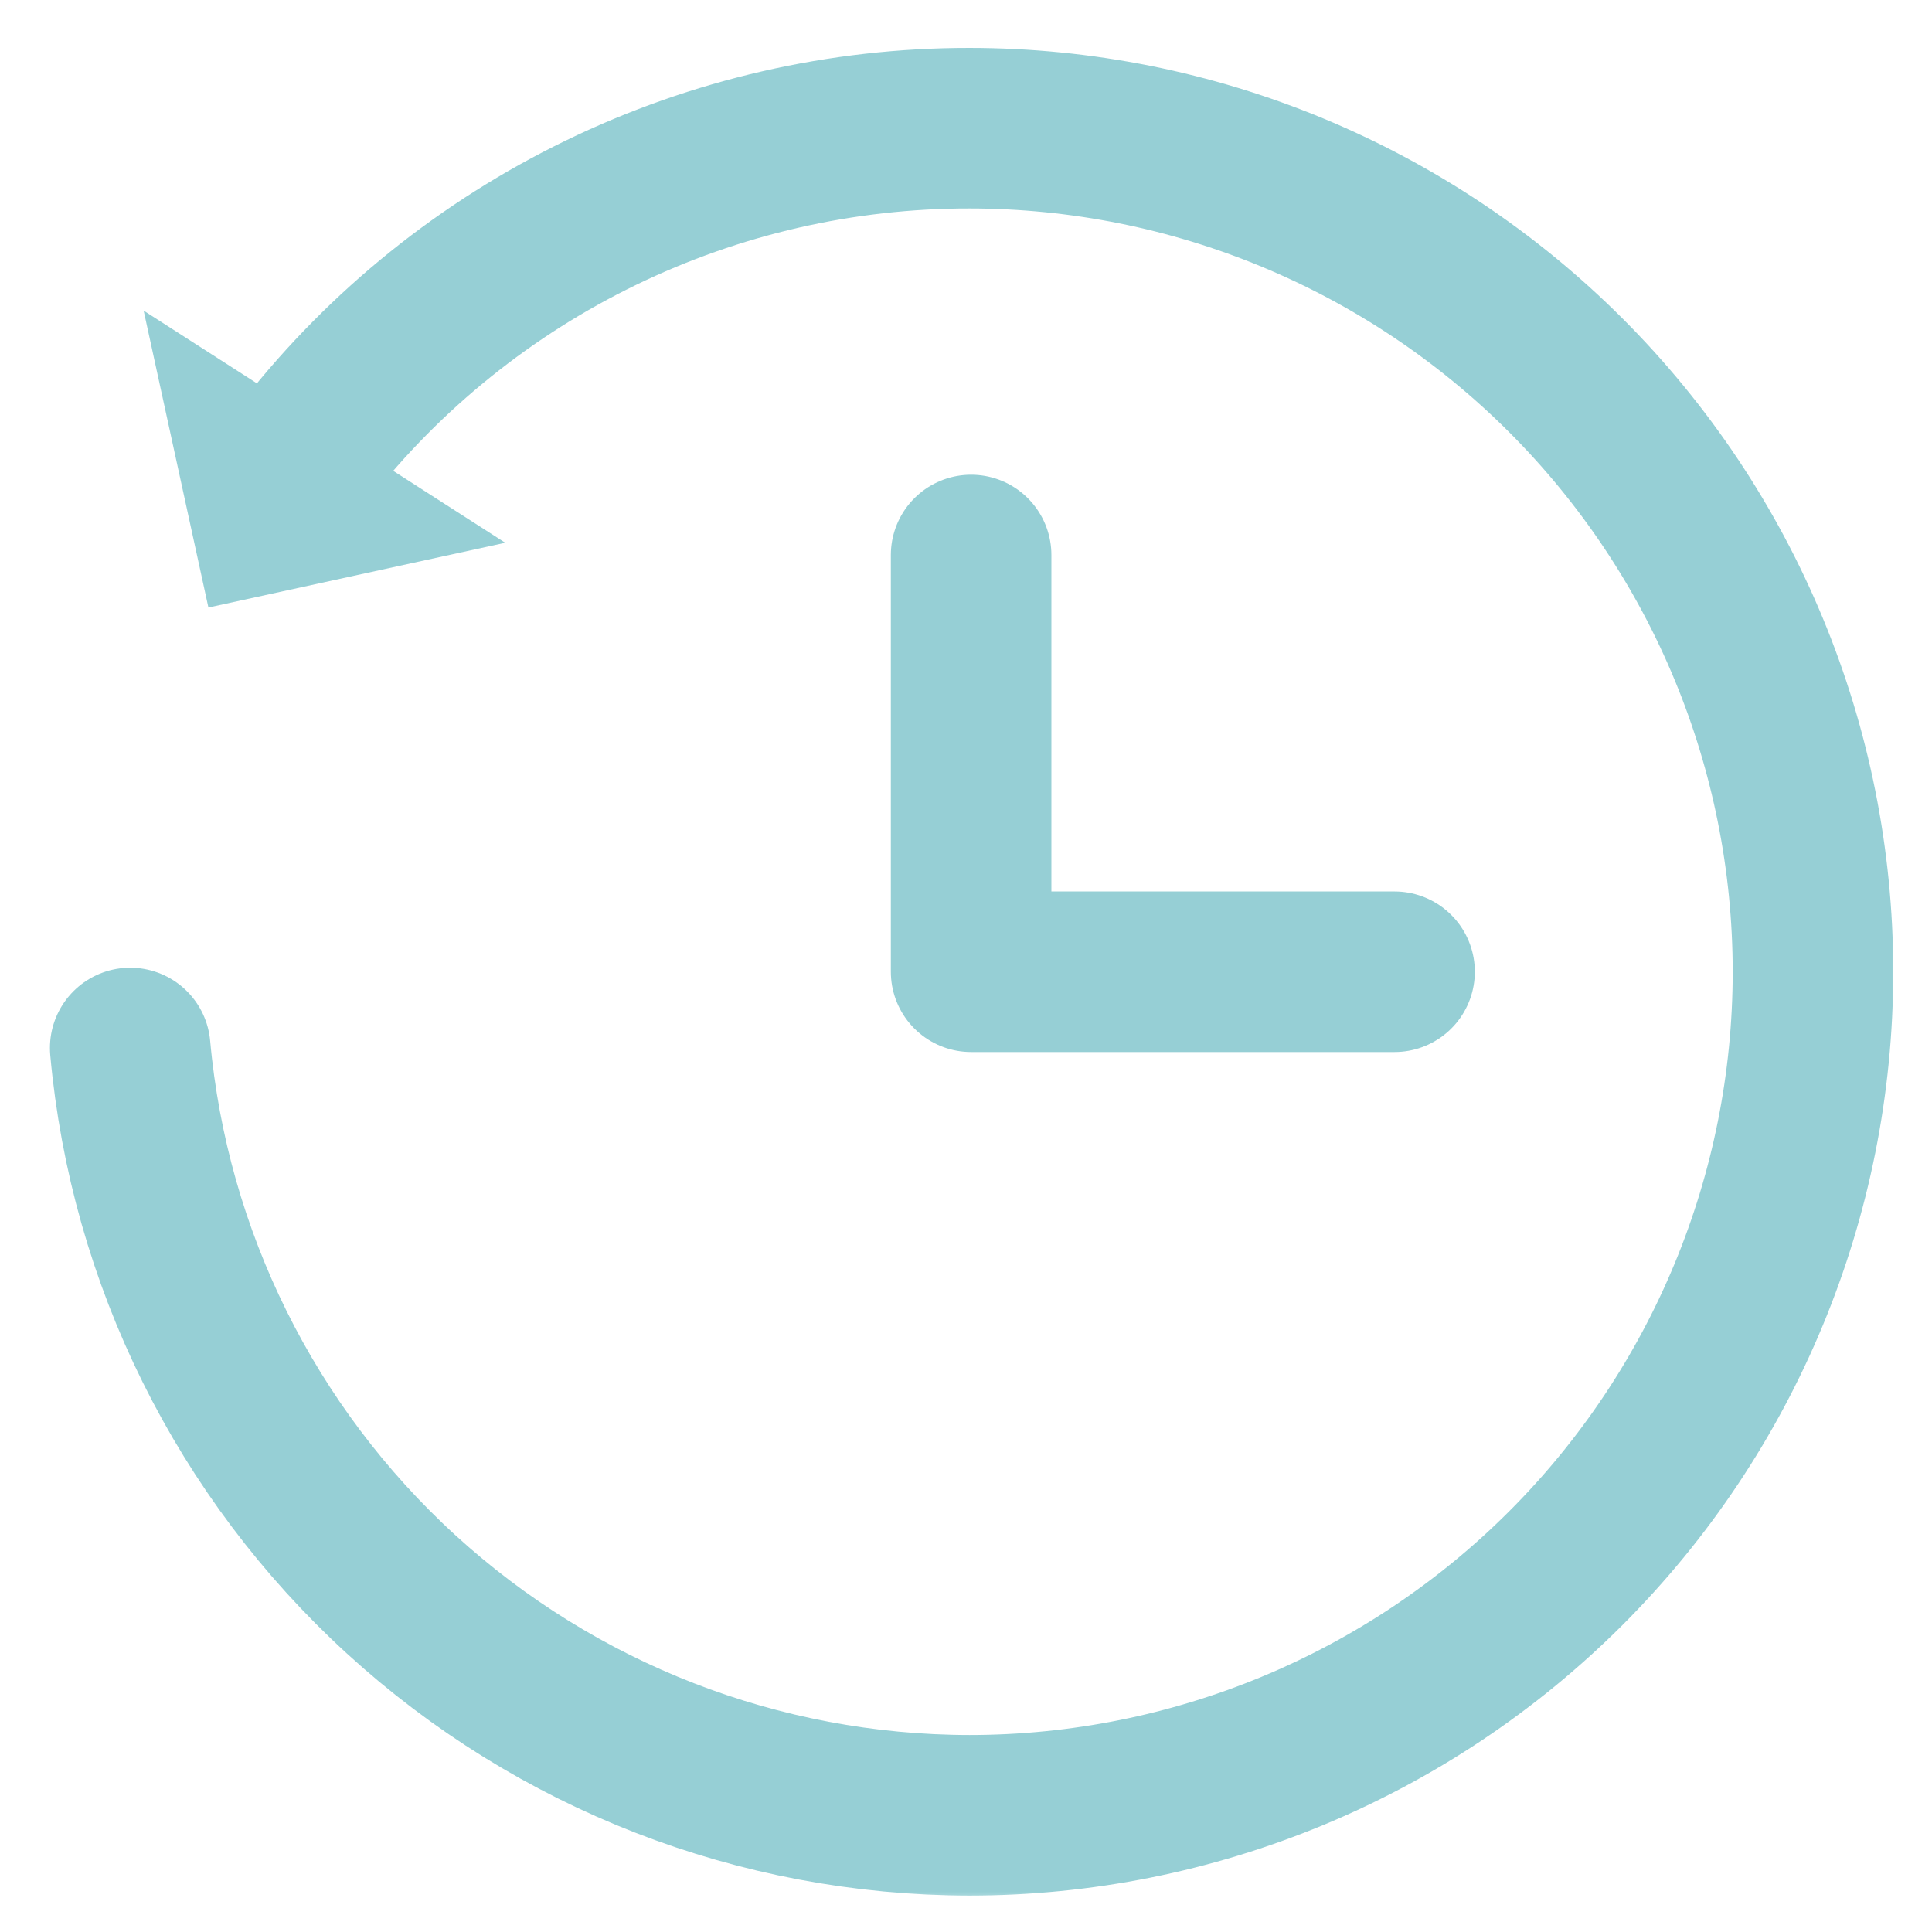 <svg width="71" height="71" viewBox="0 0 71 71" fill="none" xmlns="http://www.w3.org/2000/svg">
<mask id="mask0_1_1294" style="mask-type:luminance" maskUnits="userSpaceOnUse" x="1" y="1" width="69" height="69">
<path d="M70 1H1V70H70V1Z" fill="white"/>
</mask>
<g mask="url(#mask0_1_1294)">
<path d="M11.271 16.519C14.172 12.835 17.872 9.859 22.09 7.814C26.309 5.768 30.938 4.707 35.627 4.711C43.847 4.713 51.731 7.98 57.544 13.793C63.357 19.606 66.624 27.49 66.626 35.711C66.624 43.932 63.357 51.816 57.544 57.629C51.731 63.442 43.847 66.709 35.627 66.711C27.895 66.703 20.446 63.807 14.74 58.59C9.035 53.373 5.484 46.213 4.785 38.513" stroke="#96CFD5" stroke-width="5.9" stroke-linecap="round" stroke-linejoin="round"/>
<path d="M5.279 11.416L18.567 19.946L7.659 22.326L5.279 11.416Z" fill="#96CFD5"/>
<path d="M35.688 20.396V35.711H51.249" stroke="#96CFD5" stroke-width="5.9" stroke-linecap="round" stroke-linejoin="round"/>
</g>
</svg>
